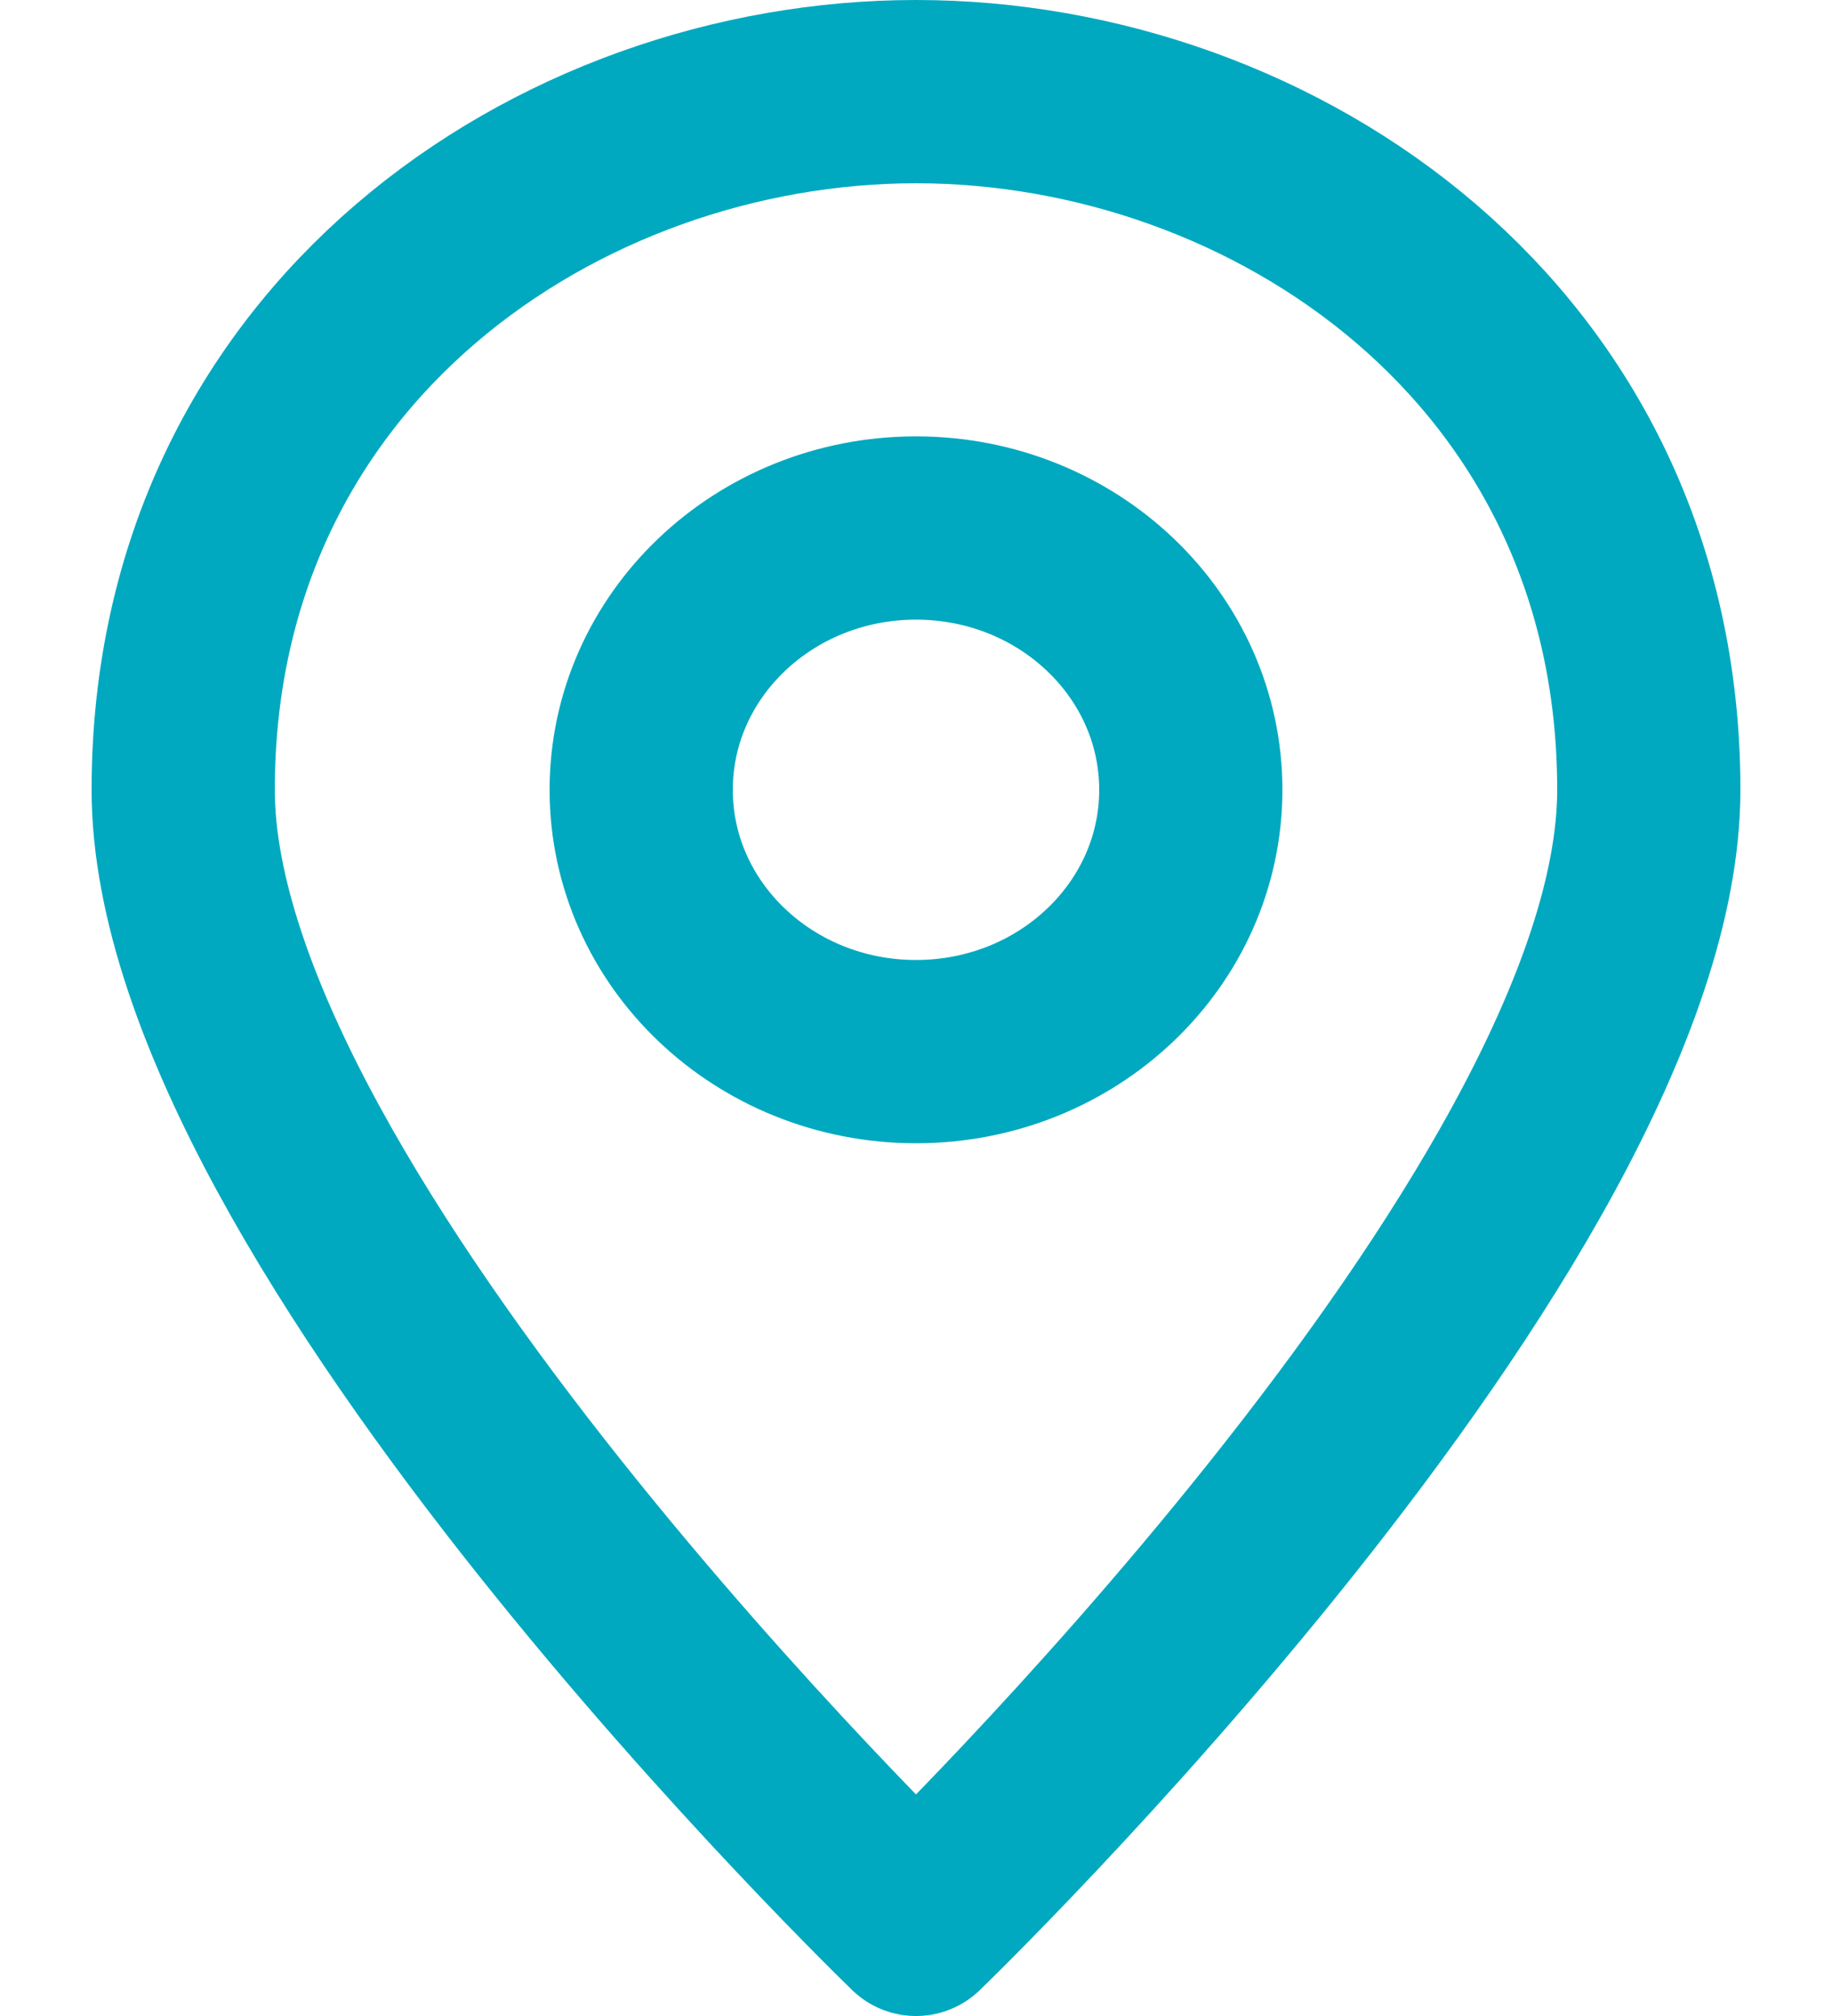 <svg width="20" height="22" viewBox="0 0 20 22" fill="none" xmlns="http://www.w3.org/2000/svg">
<path d="M18 8.619C18 13.286 10 21 10 21C10 21 2 13.286 2 8.619C2 3.762 6.1 1 10 1C13.9 1 18 3.762 18 8.619Z" stroke="#00A9BF" stroke-width="2" stroke-linecap="round" stroke-linejoin="round"/>
<path d="M10 11.476C11.657 11.476 13 10.197 13 8.619C13 7.041 11.657 5.762 10 5.762C8.343 5.762 7 7.041 7 8.619C7 10.197 8.343 11.476 10 11.476Z" stroke="#00A9BF" stroke-width="2" stroke-linecap="round" stroke-linejoin="round"/>
</svg>
